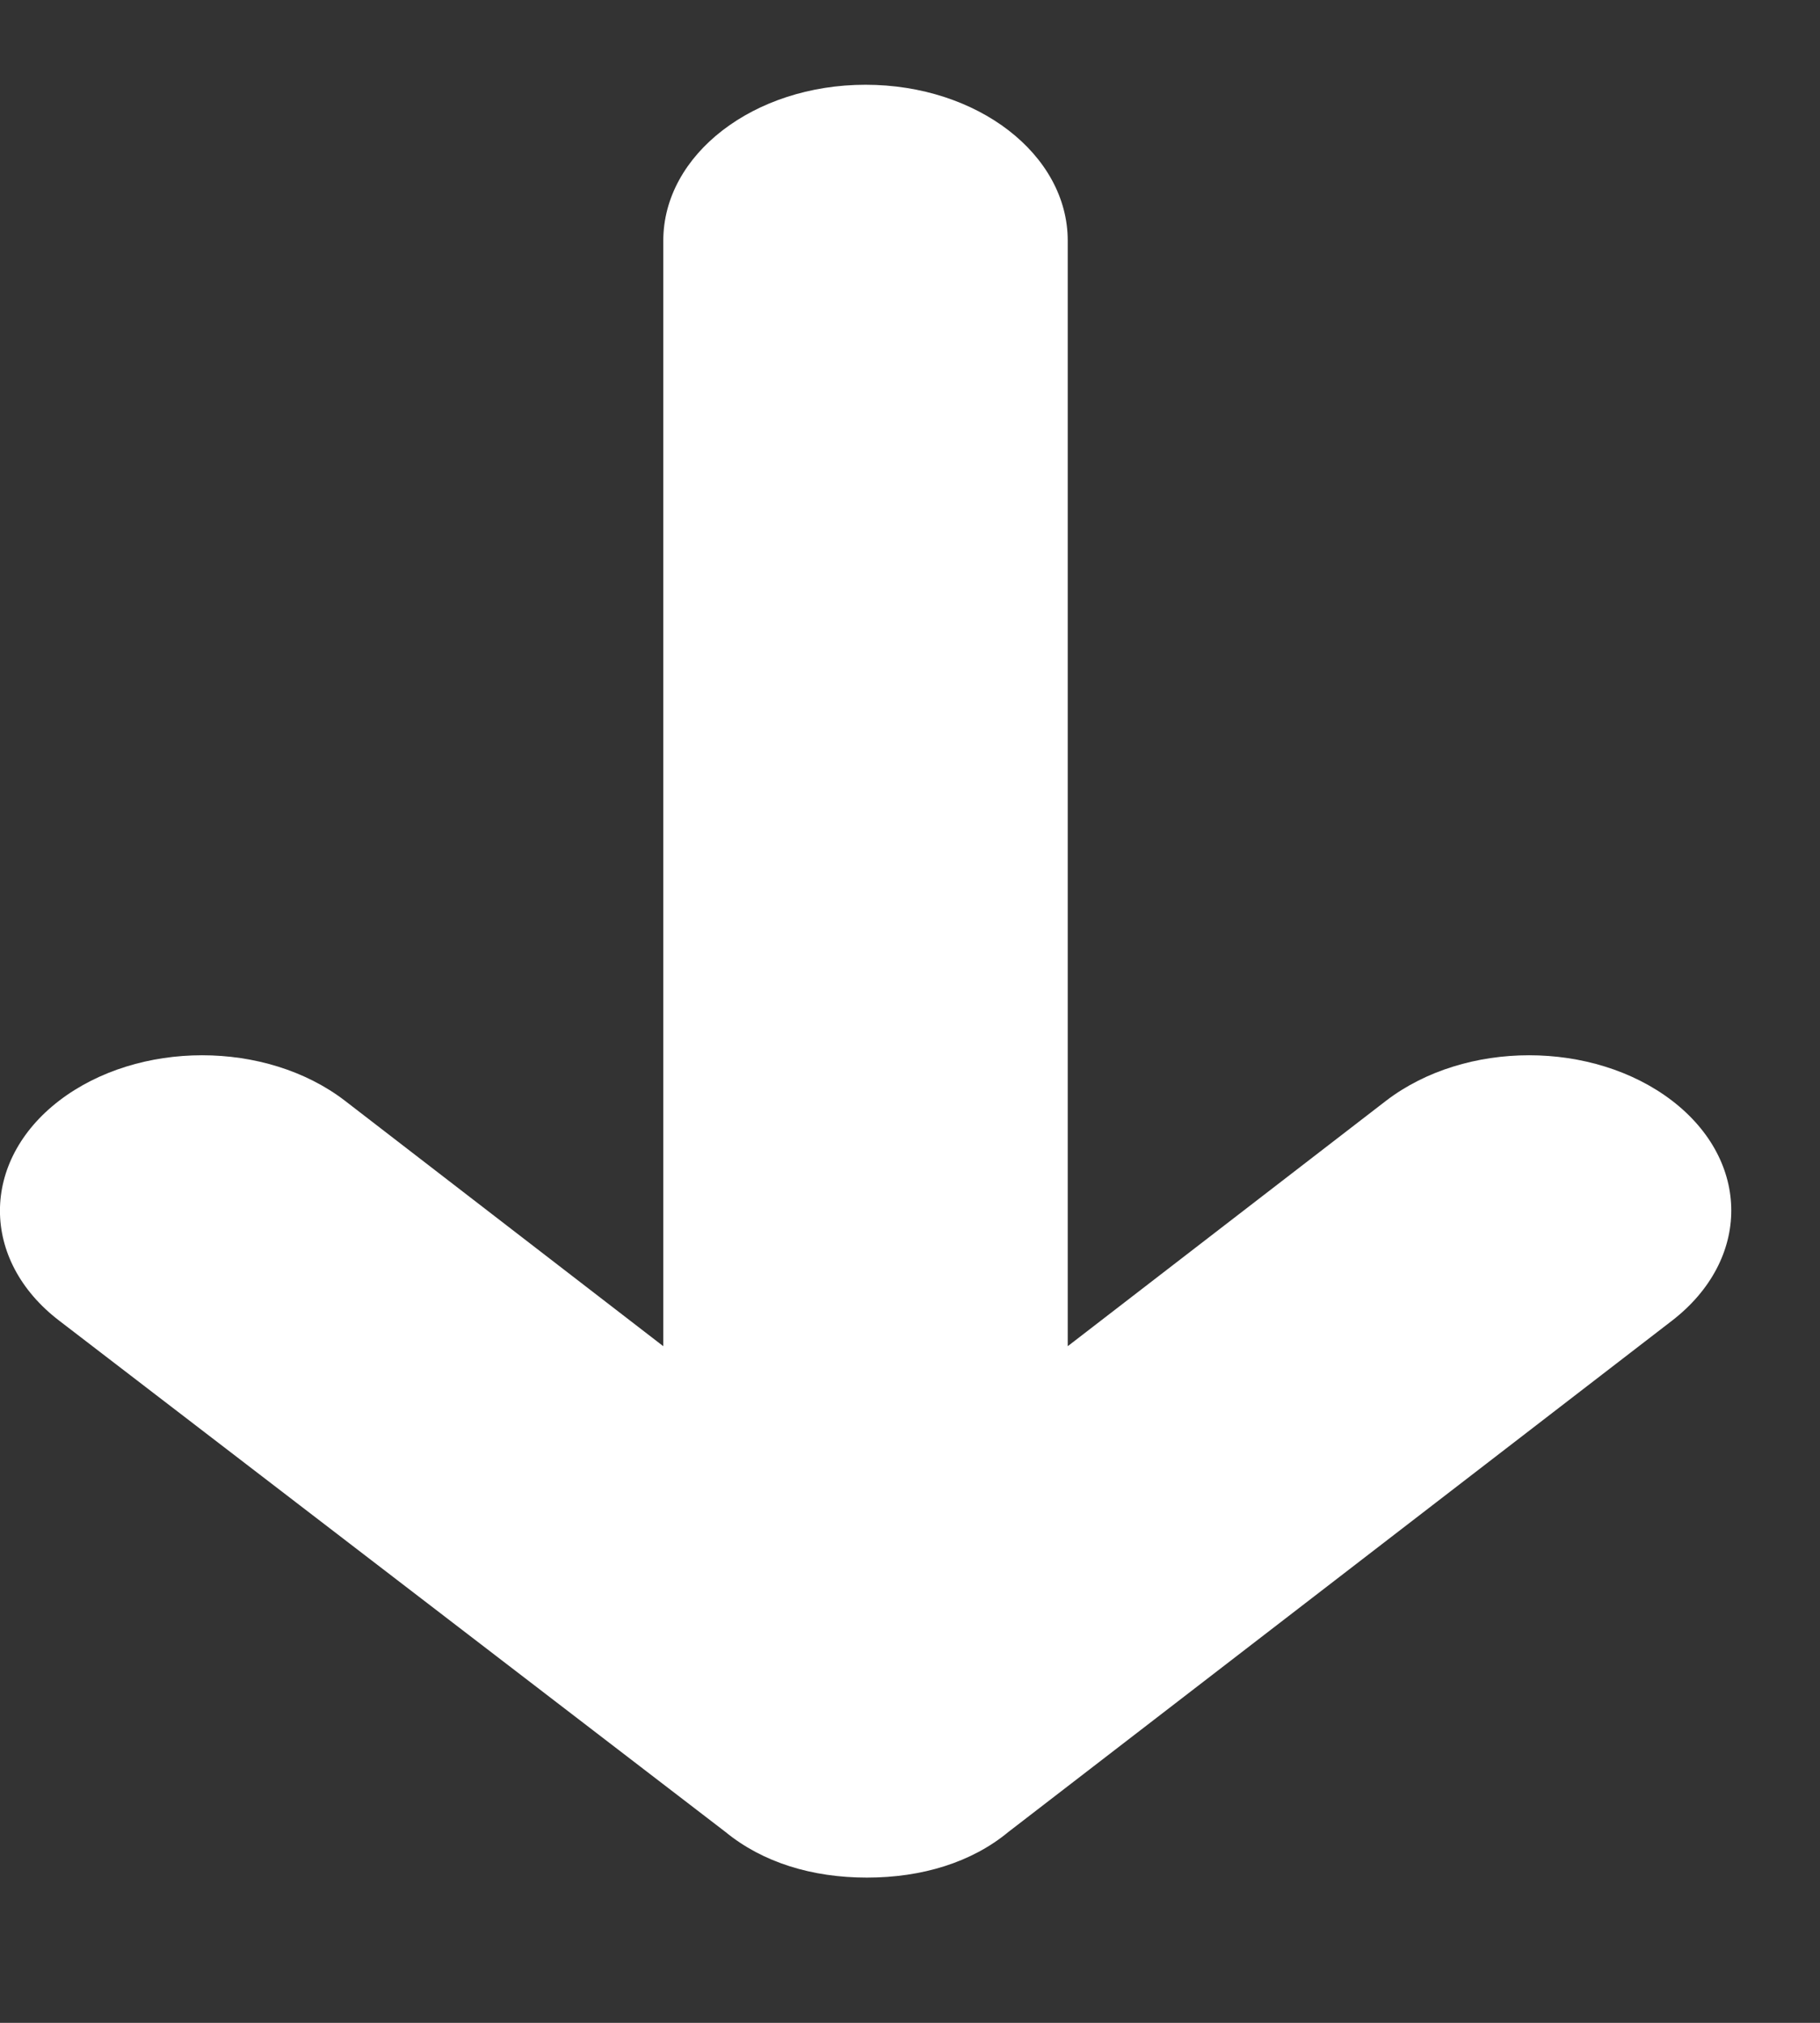 <svg width="9" height="10" viewBox="0 0 9 10" fill="none" xmlns="http://www.w3.org/2000/svg">
<rect x="0" y="0" width="9" height="10" fill="#333333" stroke="none"/>
<path d="M8.268 6.529L4.987 9.056C4.805 9.207 4.559 9.282 4.287 9.282C4.015 9.282 3.771 9.207 3.587 9.056L0.293 6.529C-0.098 6.23 -0.098 5.741 0.293 5.441C0.684 5.142 1.315 5.142 1.705 5.441L3.28 6.655V1.19C3.28 0.764 3.727 0.419 4.28 0.419C4.834 0.419 5.28 0.764 5.28 1.19V6.655L6.855 5.441C7.246 5.142 7.877 5.142 8.268 5.441C8.659 5.741 8.659 6.227 8.268 6.529Z" fill="white"/>
</svg>
